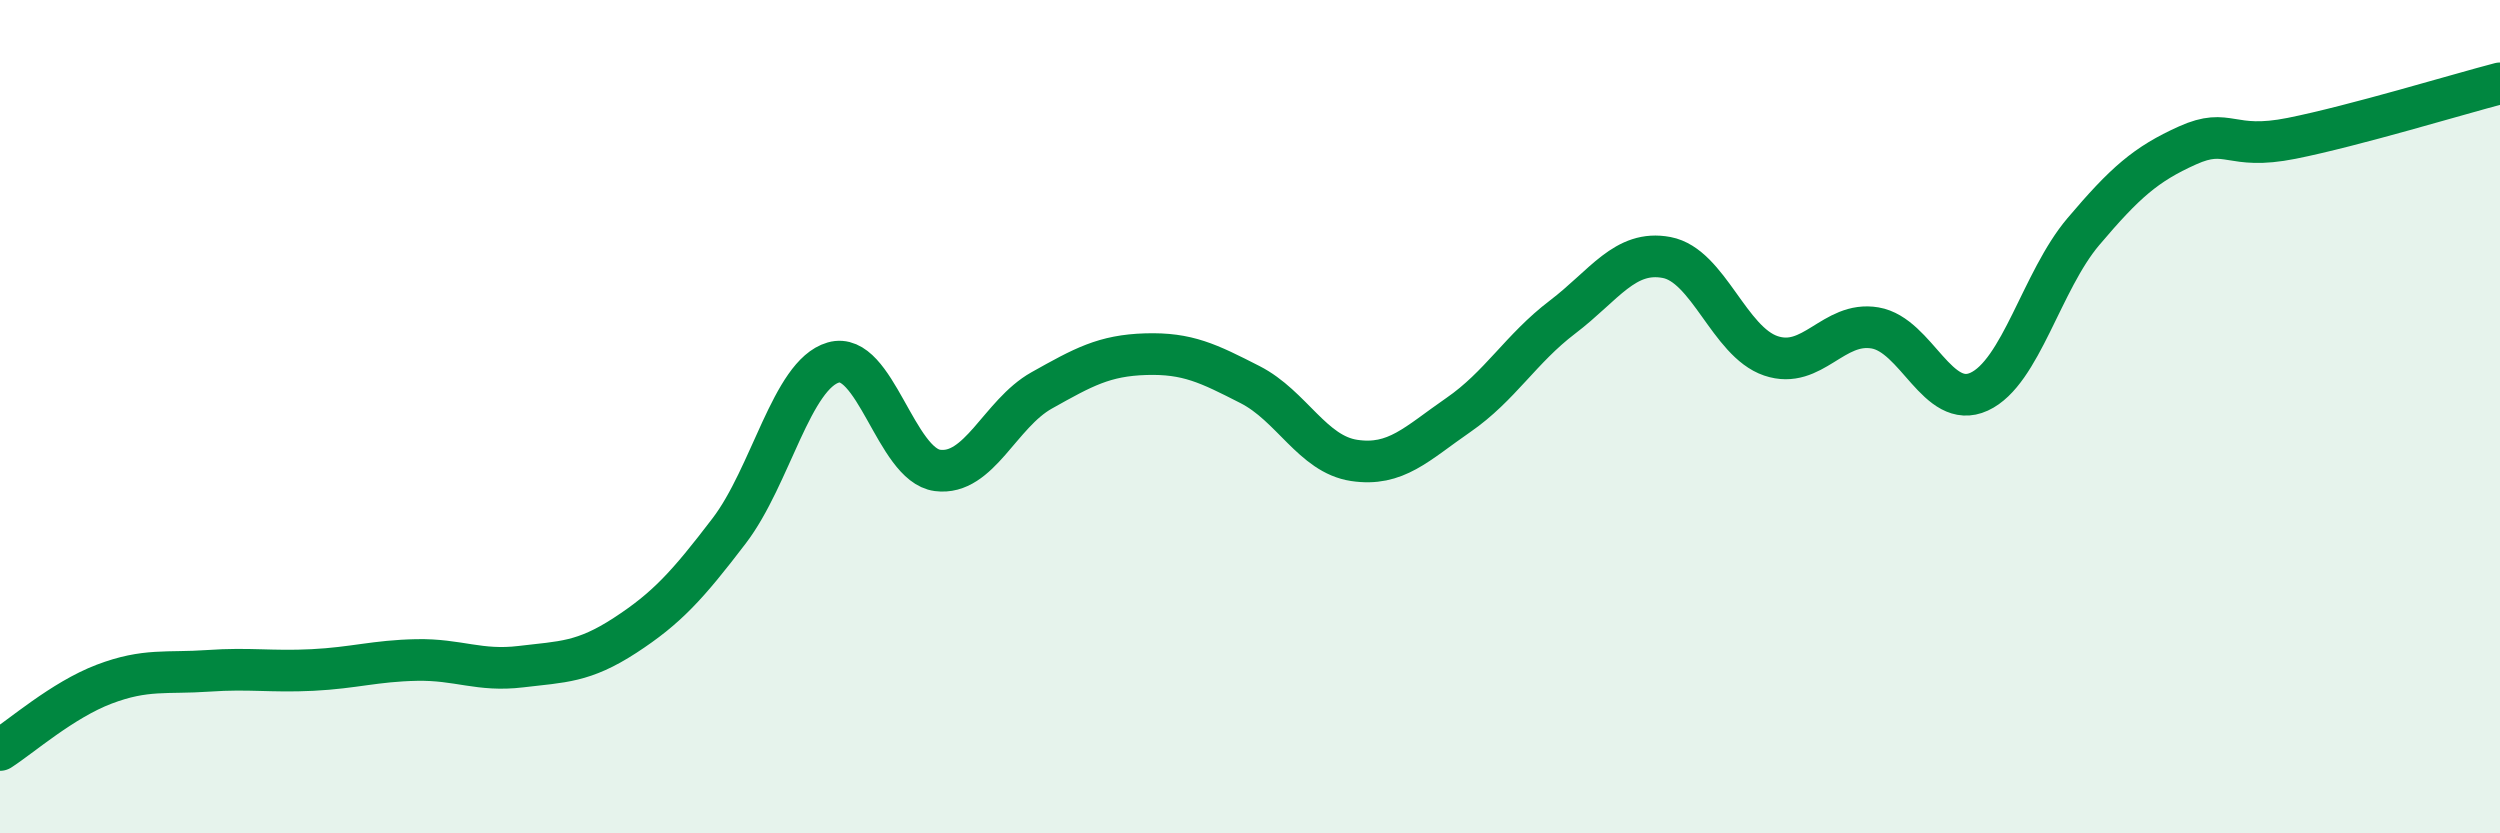 
    <svg width="60" height="20" viewBox="0 0 60 20" xmlns="http://www.w3.org/2000/svg">
      <path
        d="M 0,18 C 0.5,17.68 1.5,16.8 2.5,16.42 C 3.5,16.04 4,16.17 5,16.1 C 6,16.03 6.5,16.13 7.5,16.08 C 8.5,16.03 9,15.86 10,15.84 C 11,15.82 11.5,16.12 12.5,16 C 13.5,15.88 14,15.9 15,15.25 C 16,14.6 16.5,14.05 17.5,12.74 C 18.5,11.43 19,8.99 20,8.7 C 21,8.41 21.5,11.16 22.5,11.29 C 23.5,11.42 24,9.93 25,9.37 C 26,8.81 26.5,8.53 27.5,8.5 C 28.5,8.47 29,8.72 30,9.23 C 31,9.74 31.5,10.9 32.5,11.05 C 33.5,11.2 34,10.65 35,9.96 C 36,9.27 36.5,8.37 37.5,7.61 C 38.5,6.85 39,5.99 40,6.18 C 41,6.37 41.5,8.2 42.5,8.54 C 43.5,8.88 44,7.7 45,7.87 C 46,8.04 46.5,9.86 47.5,9.4 C 48.5,8.94 49,6.74 50,5.56 C 51,4.38 51.5,3.94 52.5,3.49 C 53.5,3.04 53.5,3.62 55,3.32 C 56.5,3.02 59,2.26 60,2L60 20L0 20Z"
        fill="#008740"
        opacity="0.1"
        stroke-linecap="round"
        stroke-linejoin="round"
      />
      <path
        d="M 0,18 C 0.5,17.68 1.5,16.8 2.5,16.42 C 3.5,16.04 4,16.17 5,16.1 C 6,16.03 6.5,16.13 7.5,16.08 C 8.5,16.03 9,15.86 10,15.84 C 11,15.82 11.5,16.12 12.5,16 C 13.5,15.88 14,15.9 15,15.25 C 16,14.6 16.5,14.05 17.5,12.74 C 18.5,11.43 19,8.99 20,8.7 C 21,8.41 21.5,11.16 22.5,11.29 C 23.5,11.42 24,9.93 25,9.37 C 26,8.81 26.5,8.53 27.5,8.5 C 28.5,8.47 29,8.72 30,9.23 C 31,9.74 31.5,10.9 32.5,11.05 C 33.5,11.2 34,10.65 35,9.96 C 36,9.27 36.5,8.37 37.5,7.61 C 38.5,6.85 39,5.99 40,6.18 C 41,6.37 41.5,8.2 42.5,8.54 C 43.5,8.88 44,7.7 45,7.87 C 46,8.04 46.5,9.86 47.5,9.4 C 48.5,8.94 49,6.74 50,5.56 C 51,4.38 51.5,3.94 52.5,3.49 C 53.5,3.04 53.5,3.62 55,3.32 C 56.5,3.02 59,2.26 60,2"
        stroke="#008740"
        stroke-width="1"
        fill="none"
        stroke-linecap="round"
        stroke-linejoin="round"
      />
    </svg>
  